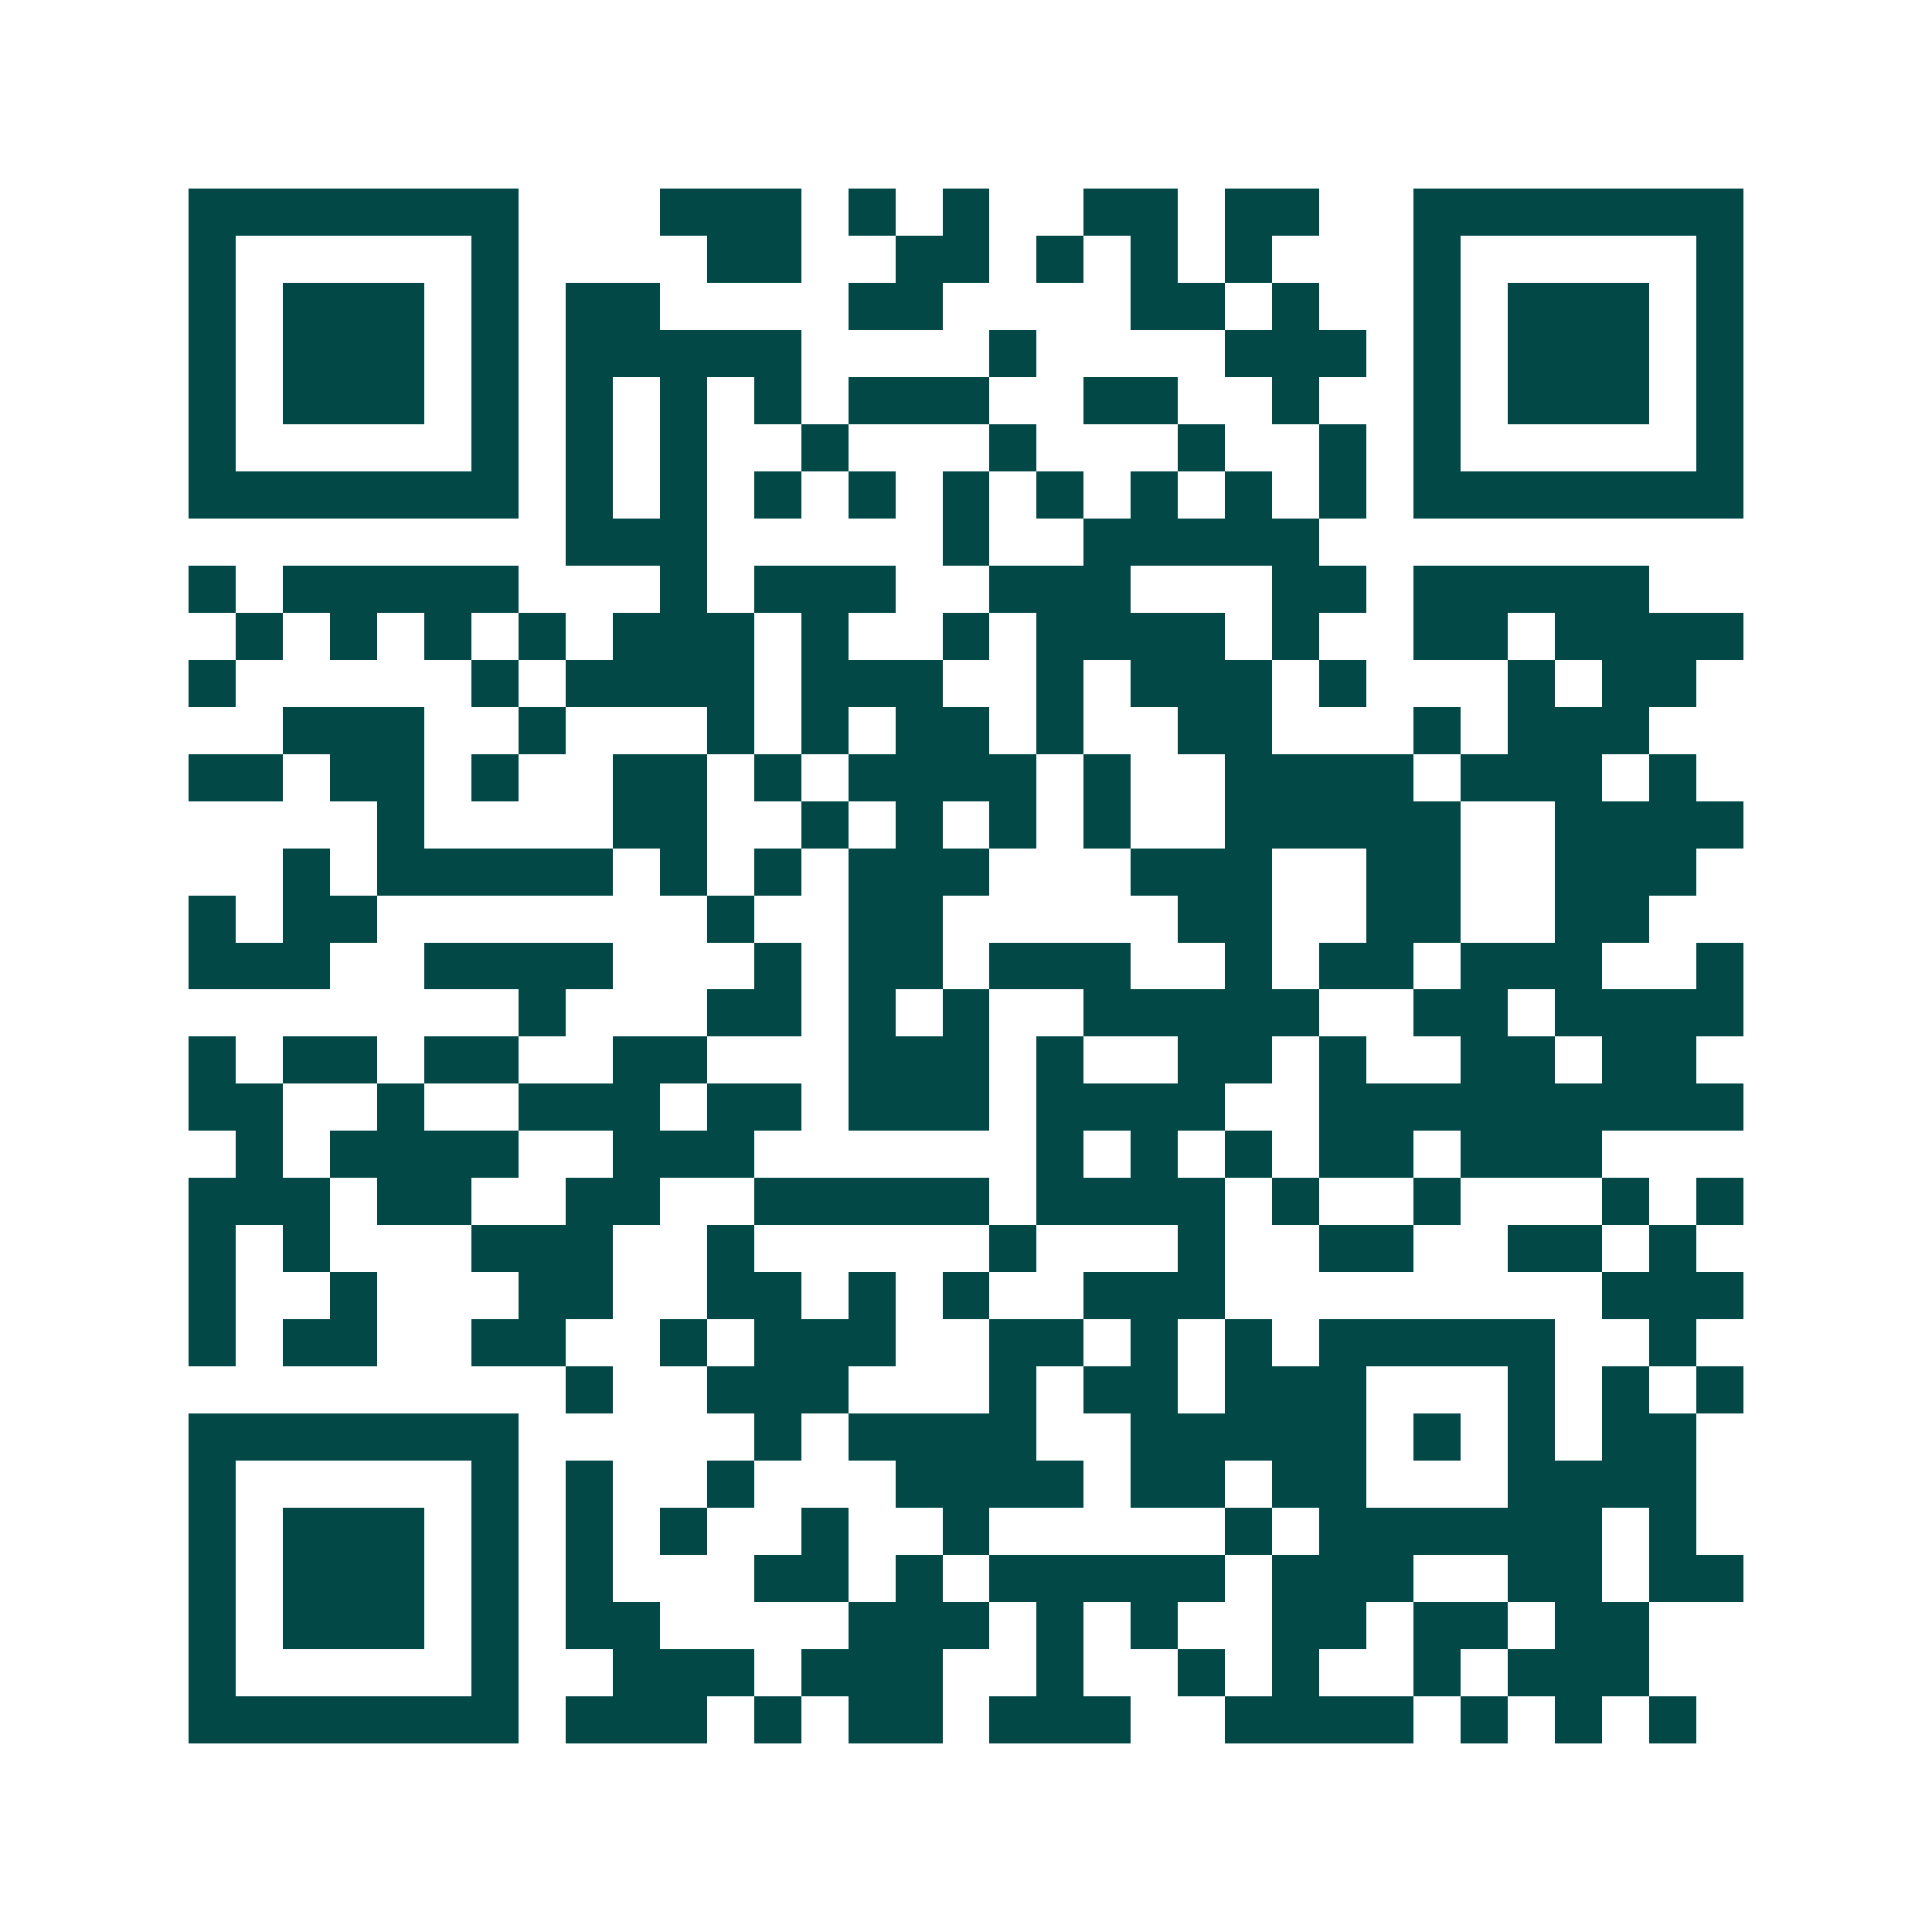 <svg xmlns="http://www.w3.org/2000/svg" width="200" height="200" viewBox="0 0 41 41" shape-rendering="crispEdges"><path fill="#ffffff" d="M0 0h41v41H0z"/><path stroke="#014847" d="M4 4.5h7m3 0h3m1 0h1m1 0h1m2 0h2m1 0h2m2 0h7M4 5.5h1m5 0h1m4 0h2m2 0h2m1 0h1m1 0h1m1 0h1m3 0h1m5 0h1M4 6.5h1m1 0h3m1 0h1m1 0h2m4 0h2m4 0h2m1 0h1m2 0h1m1 0h3m1 0h1M4 7.5h1m1 0h3m1 0h1m1 0h5m4 0h1m4 0h3m1 0h1m1 0h3m1 0h1M4 8.5h1m1 0h3m1 0h1m1 0h1m1 0h1m1 0h1m1 0h3m2 0h2m2 0h1m2 0h1m1 0h3m1 0h1M4 9.5h1m5 0h1m1 0h1m1 0h1m2 0h1m3 0h1m3 0h1m2 0h1m1 0h1m5 0h1M4 10.5h7m1 0h1m1 0h1m1 0h1m1 0h1m1 0h1m1 0h1m1 0h1m1 0h1m1 0h1m1 0h7M12 11.5h3m5 0h1m2 0h5M4 12.5h1m1 0h5m3 0h1m1 0h3m2 0h3m3 0h2m1 0h5M5 13.5h1m1 0h1m1 0h1m1 0h1m1 0h3m1 0h1m2 0h1m1 0h4m1 0h1m2 0h2m1 0h4M4 14.5h1m5 0h1m1 0h4m1 0h3m2 0h1m1 0h3m1 0h1m3 0h1m1 0h2M6 15.5h3m2 0h1m3 0h1m1 0h1m1 0h2m1 0h1m2 0h2m3 0h1m1 0h3M4 16.5h2m1 0h2m1 0h1m2 0h2m1 0h1m1 0h4m1 0h1m2 0h4m1 0h3m1 0h1M8 17.5h1m4 0h2m2 0h1m1 0h1m1 0h1m1 0h1m2 0h5m2 0h4M6 18.5h1m1 0h5m1 0h1m1 0h1m1 0h3m3 0h3m2 0h2m2 0h3M4 19.5h1m1 0h2m7 0h1m2 0h2m5 0h2m2 0h2m2 0h2M4 20.5h3m2 0h4m3 0h1m1 0h2m1 0h3m2 0h1m1 0h2m1 0h3m2 0h1M11 21.5h1m3 0h2m1 0h1m1 0h1m2 0h5m2 0h2m1 0h4M4 22.5h1m1 0h2m1 0h2m2 0h2m3 0h3m1 0h1m2 0h2m1 0h1m2 0h2m1 0h2M4 23.5h2m2 0h1m2 0h3m1 0h2m1 0h3m1 0h4m2 0h9M5 24.5h1m1 0h4m2 0h3m6 0h1m1 0h1m1 0h1m1 0h2m1 0h3M4 25.5h3m1 0h2m2 0h2m2 0h5m1 0h4m1 0h1m2 0h1m3 0h1m1 0h1M4 26.5h1m1 0h1m3 0h3m2 0h1m5 0h1m3 0h1m2 0h2m2 0h2m1 0h1M4 27.5h1m2 0h1m3 0h2m2 0h2m1 0h1m1 0h1m2 0h3m8 0h3M4 28.5h1m1 0h2m2 0h2m2 0h1m1 0h3m2 0h2m1 0h1m1 0h1m1 0h5m2 0h1M12 29.5h1m2 0h3m3 0h1m1 0h2m1 0h3m3 0h1m1 0h1m1 0h1M4 30.5h7m5 0h1m1 0h4m2 0h5m1 0h1m1 0h1m1 0h2M4 31.5h1m5 0h1m1 0h1m2 0h1m3 0h4m1 0h2m1 0h2m3 0h4M4 32.5h1m1 0h3m1 0h1m1 0h1m1 0h1m2 0h1m2 0h1m5 0h1m1 0h6m1 0h1M4 33.5h1m1 0h3m1 0h1m1 0h1m3 0h2m1 0h1m1 0h5m1 0h3m2 0h2m1 0h2M4 34.5h1m1 0h3m1 0h1m1 0h2m4 0h3m1 0h1m1 0h1m2 0h2m1 0h2m1 0h2M4 35.5h1m5 0h1m2 0h3m1 0h3m2 0h1m2 0h1m1 0h1m2 0h1m1 0h3M4 36.5h7m1 0h3m1 0h1m1 0h2m1 0h3m2 0h4m1 0h1m1 0h1m1 0h1"/></svg>
